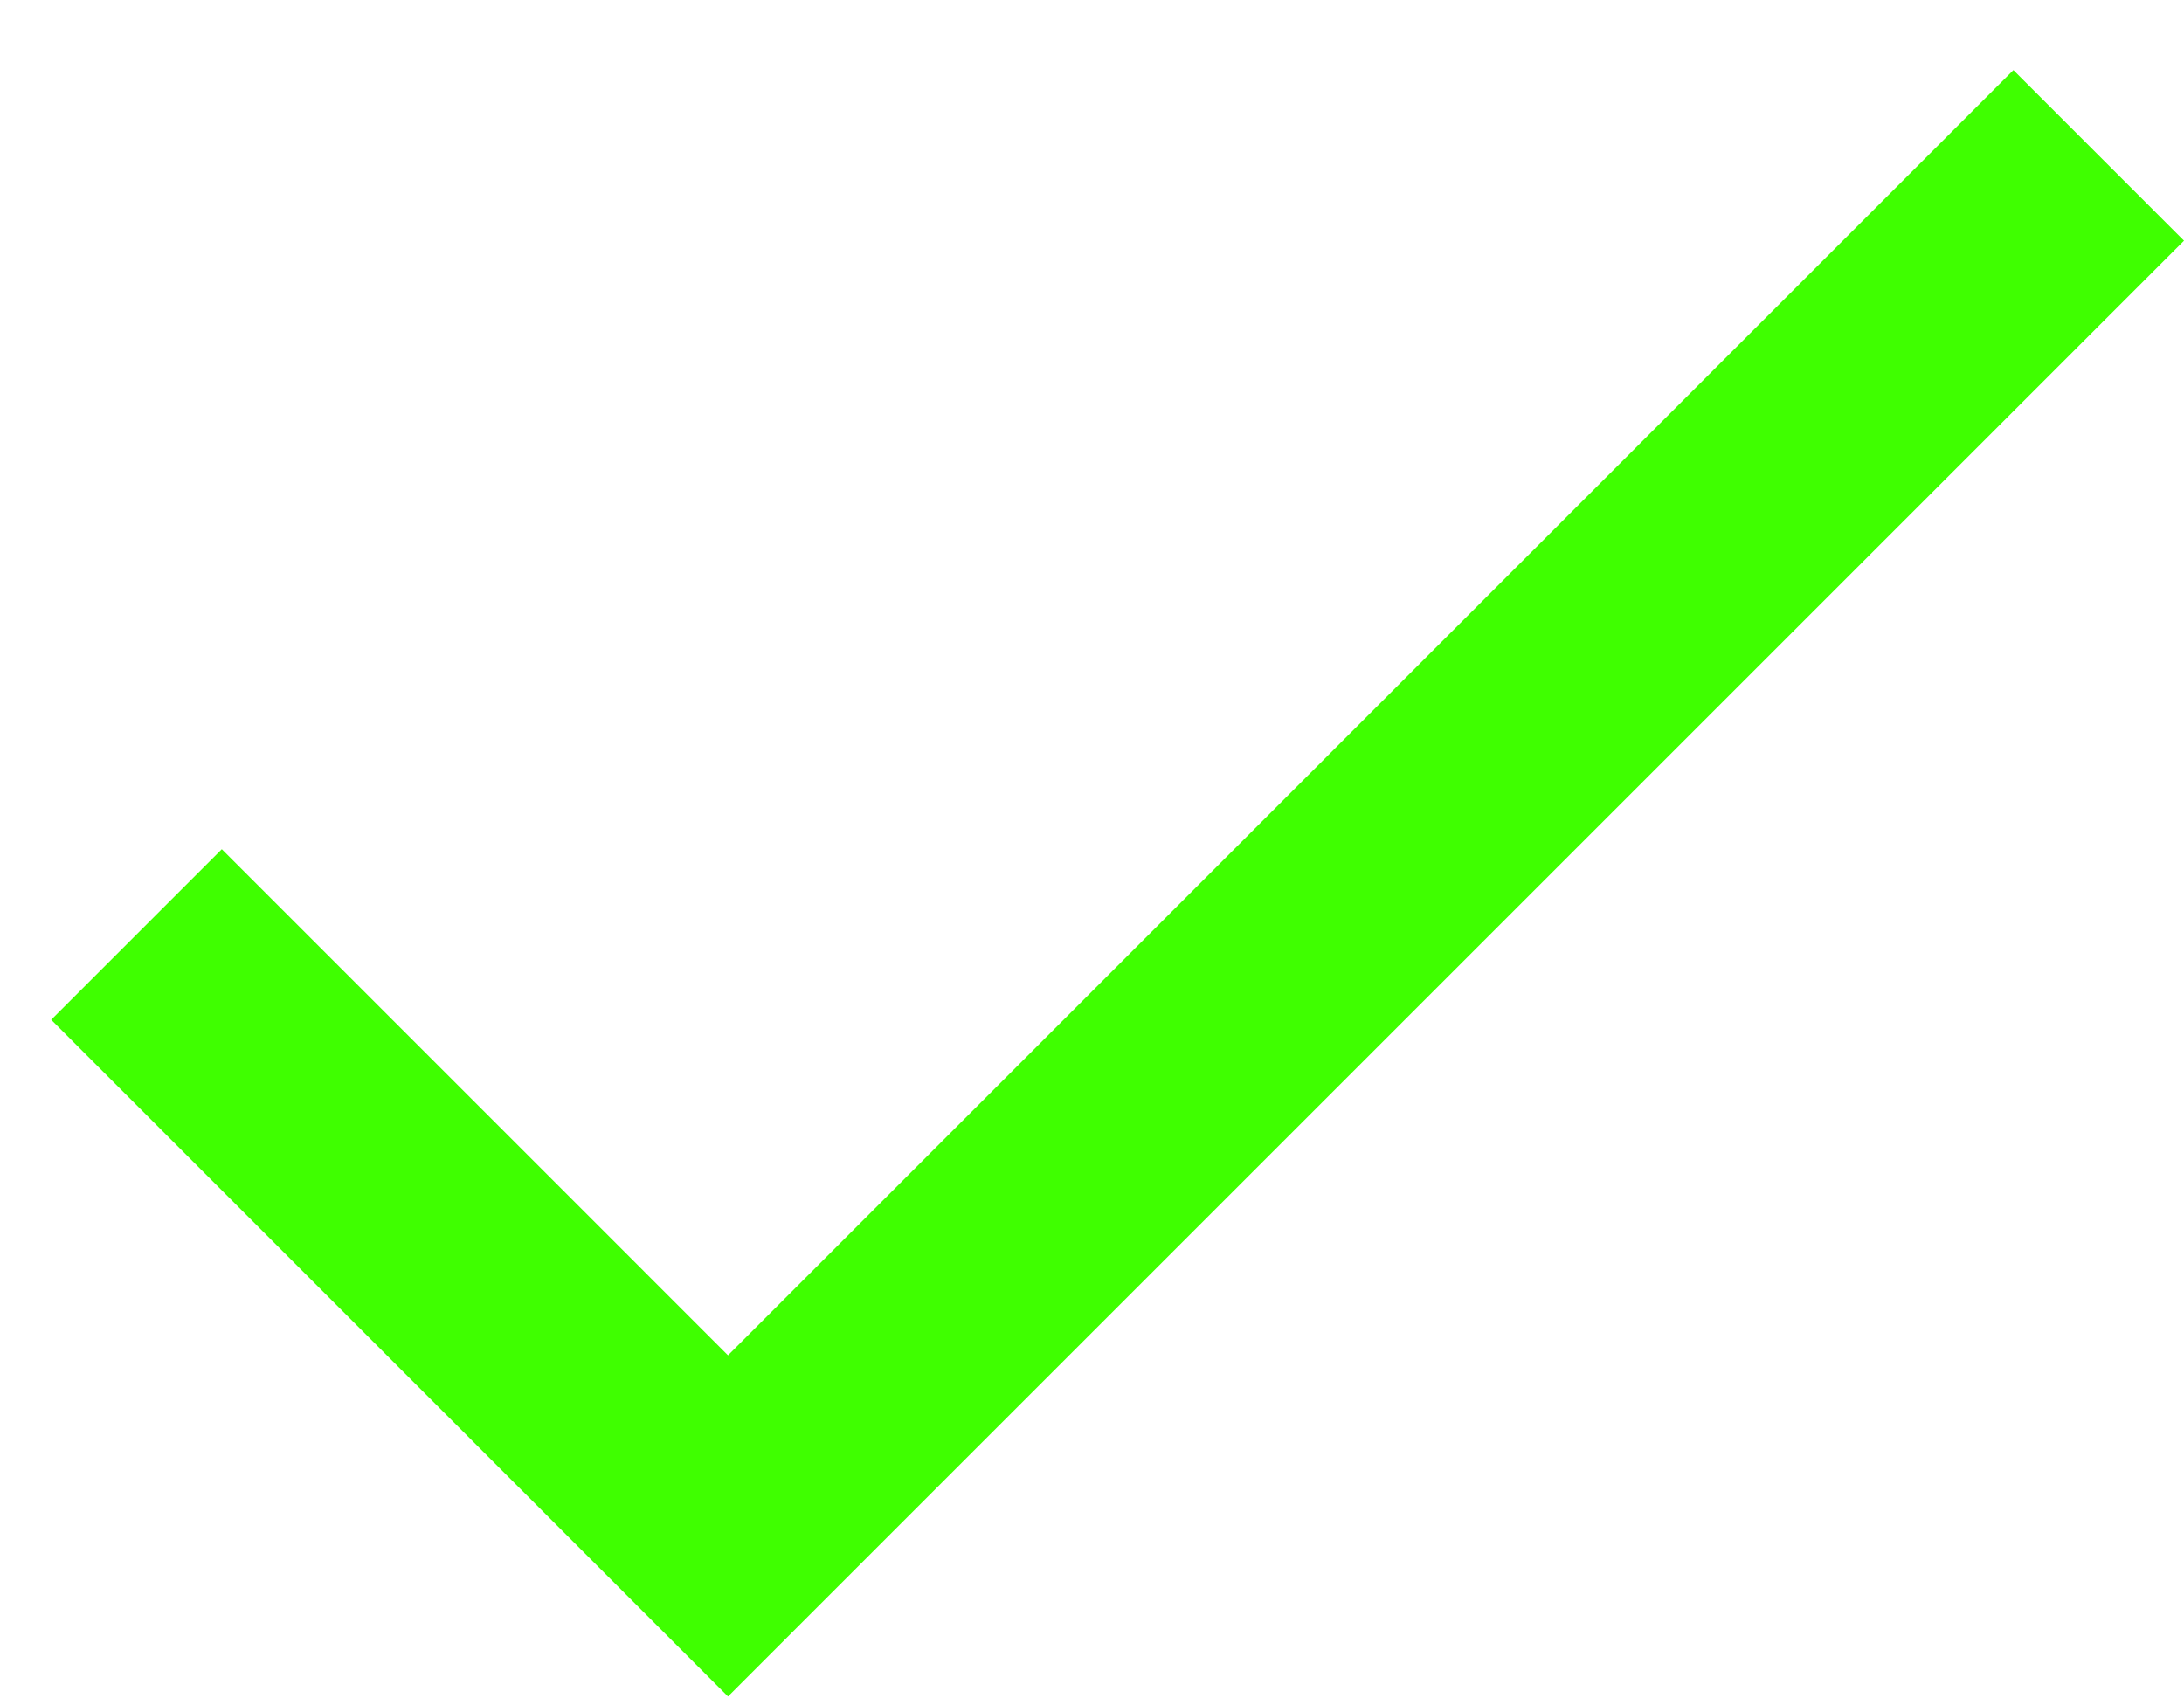<svg width="18" height="14" viewBox="0 0 18 14" fill="none" xmlns="http://www.w3.org/2000/svg">
<path id="check" d="M6 11.172L16.594 0.578L18 1.984L6 13.984L0.422 8.406L1.828 7L6 11.172Z" fill="#3FFF00"/>
</svg>

